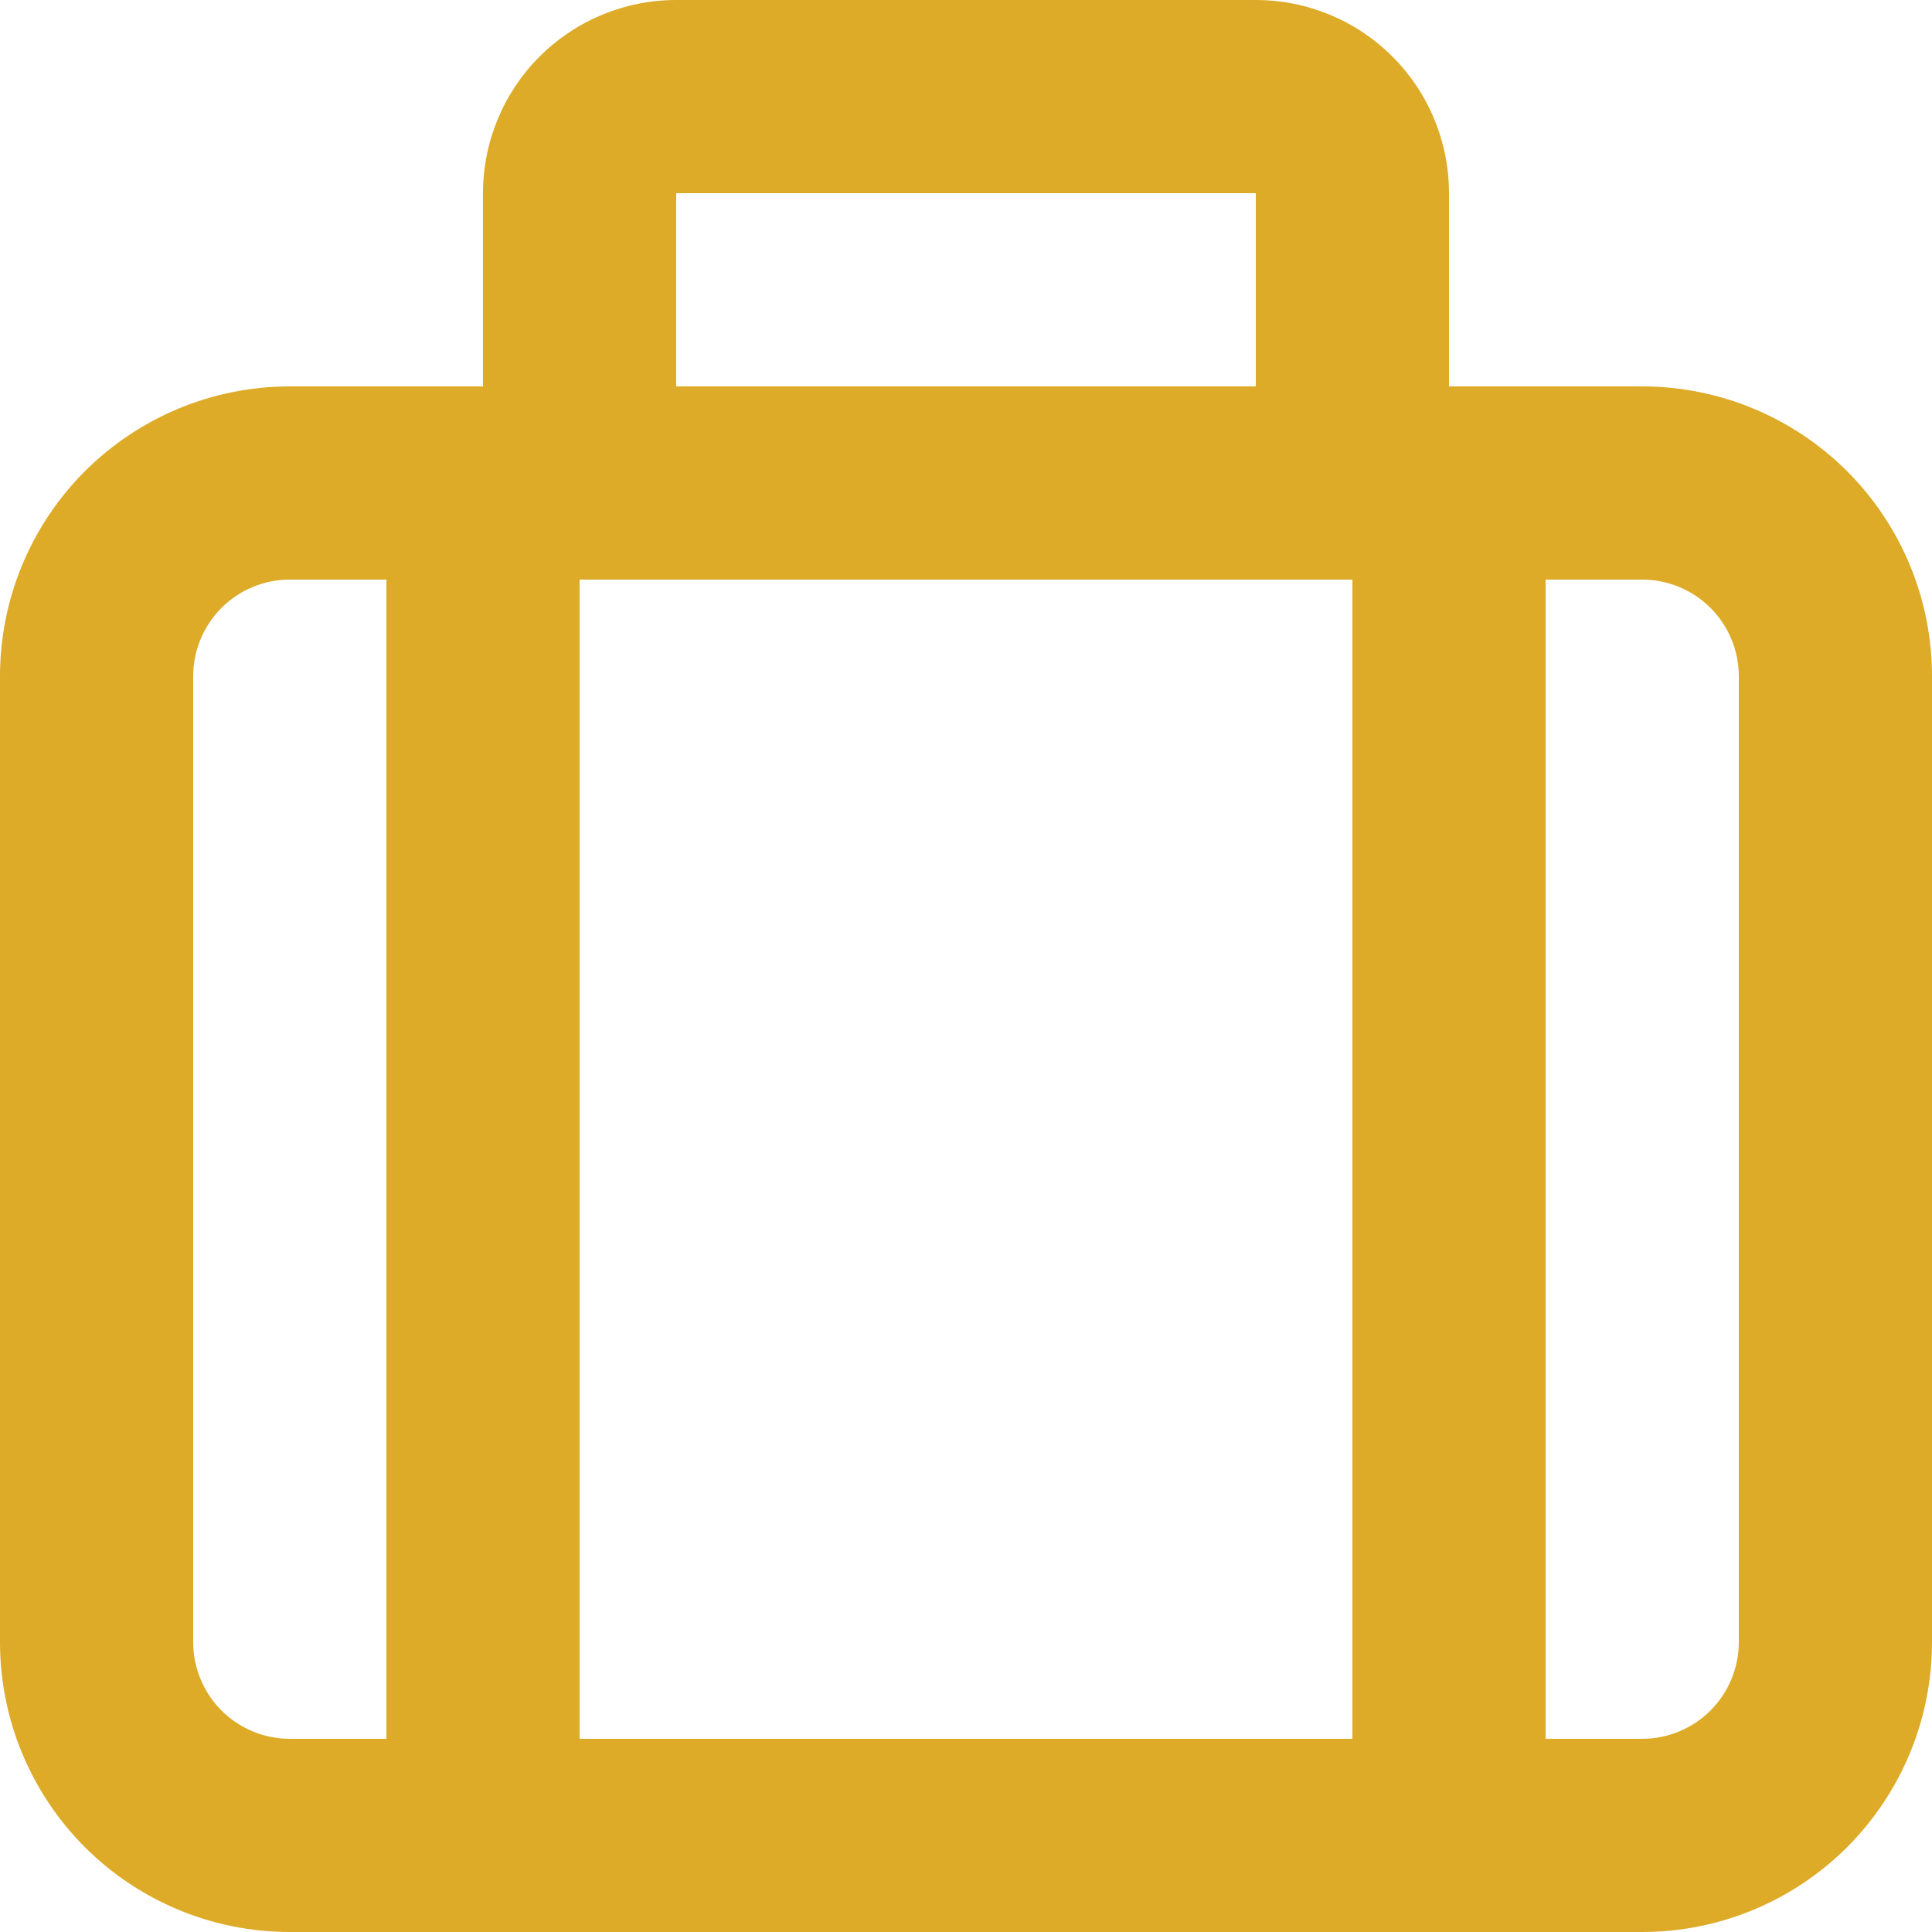 <?xml version="1.0" encoding="UTF-8"?>
<svg xmlns="http://www.w3.org/2000/svg" width="25" height="25" viewBox="0 0 25 25" fill="none">
  <path d="M3.75 25H21.25C22.244 25 23.198 24.605 23.902 23.902C24.605 23.198 25 22.244 25 21.25V8.75C25 7.755 24.605 6.802 23.902 6.098C23.198 5.395 22.244 5 21.25 5H18.75V2.5C18.75 1.837 18.487 1.201 18.018 0.732C17.549 0.263 16.913 0 16.25 0H8.75C8.087 0 7.451 0.263 6.982 0.732C6.513 1.201 6.25 1.837 6.25 2.5V5H3.75C2.755 5 1.802 5.395 1.098 6.098C0.395 6.802 0 7.755 0 8.75V21.25C0 22.244 0.395 23.198 1.098 23.902C1.802 24.605 2.755 25 3.75 25ZM20 7.5H21.25C21.581 7.5 21.899 7.632 22.134 7.866C22.368 8.101 22.5 8.418 22.5 8.75V21.25C22.5 21.581 22.368 21.899 22.134 22.134C21.899 22.368 21.581 22.5 21.25 22.5H20V7.5ZM8.75 2.5H16.25V5H8.75V2.5ZM7.5 7.5H17.5V22.5H7.5V7.5ZM2.5 8.75C2.5 8.418 2.632 8.101 2.866 7.866C3.101 7.632 3.418 7.5 3.75 7.5H5V22.5H3.75C3.418 22.5 3.101 22.368 2.866 22.134C2.632 21.899 2.5 21.581 2.5 21.25V8.75Z" fill="#DDAB28"></path>
</svg>
